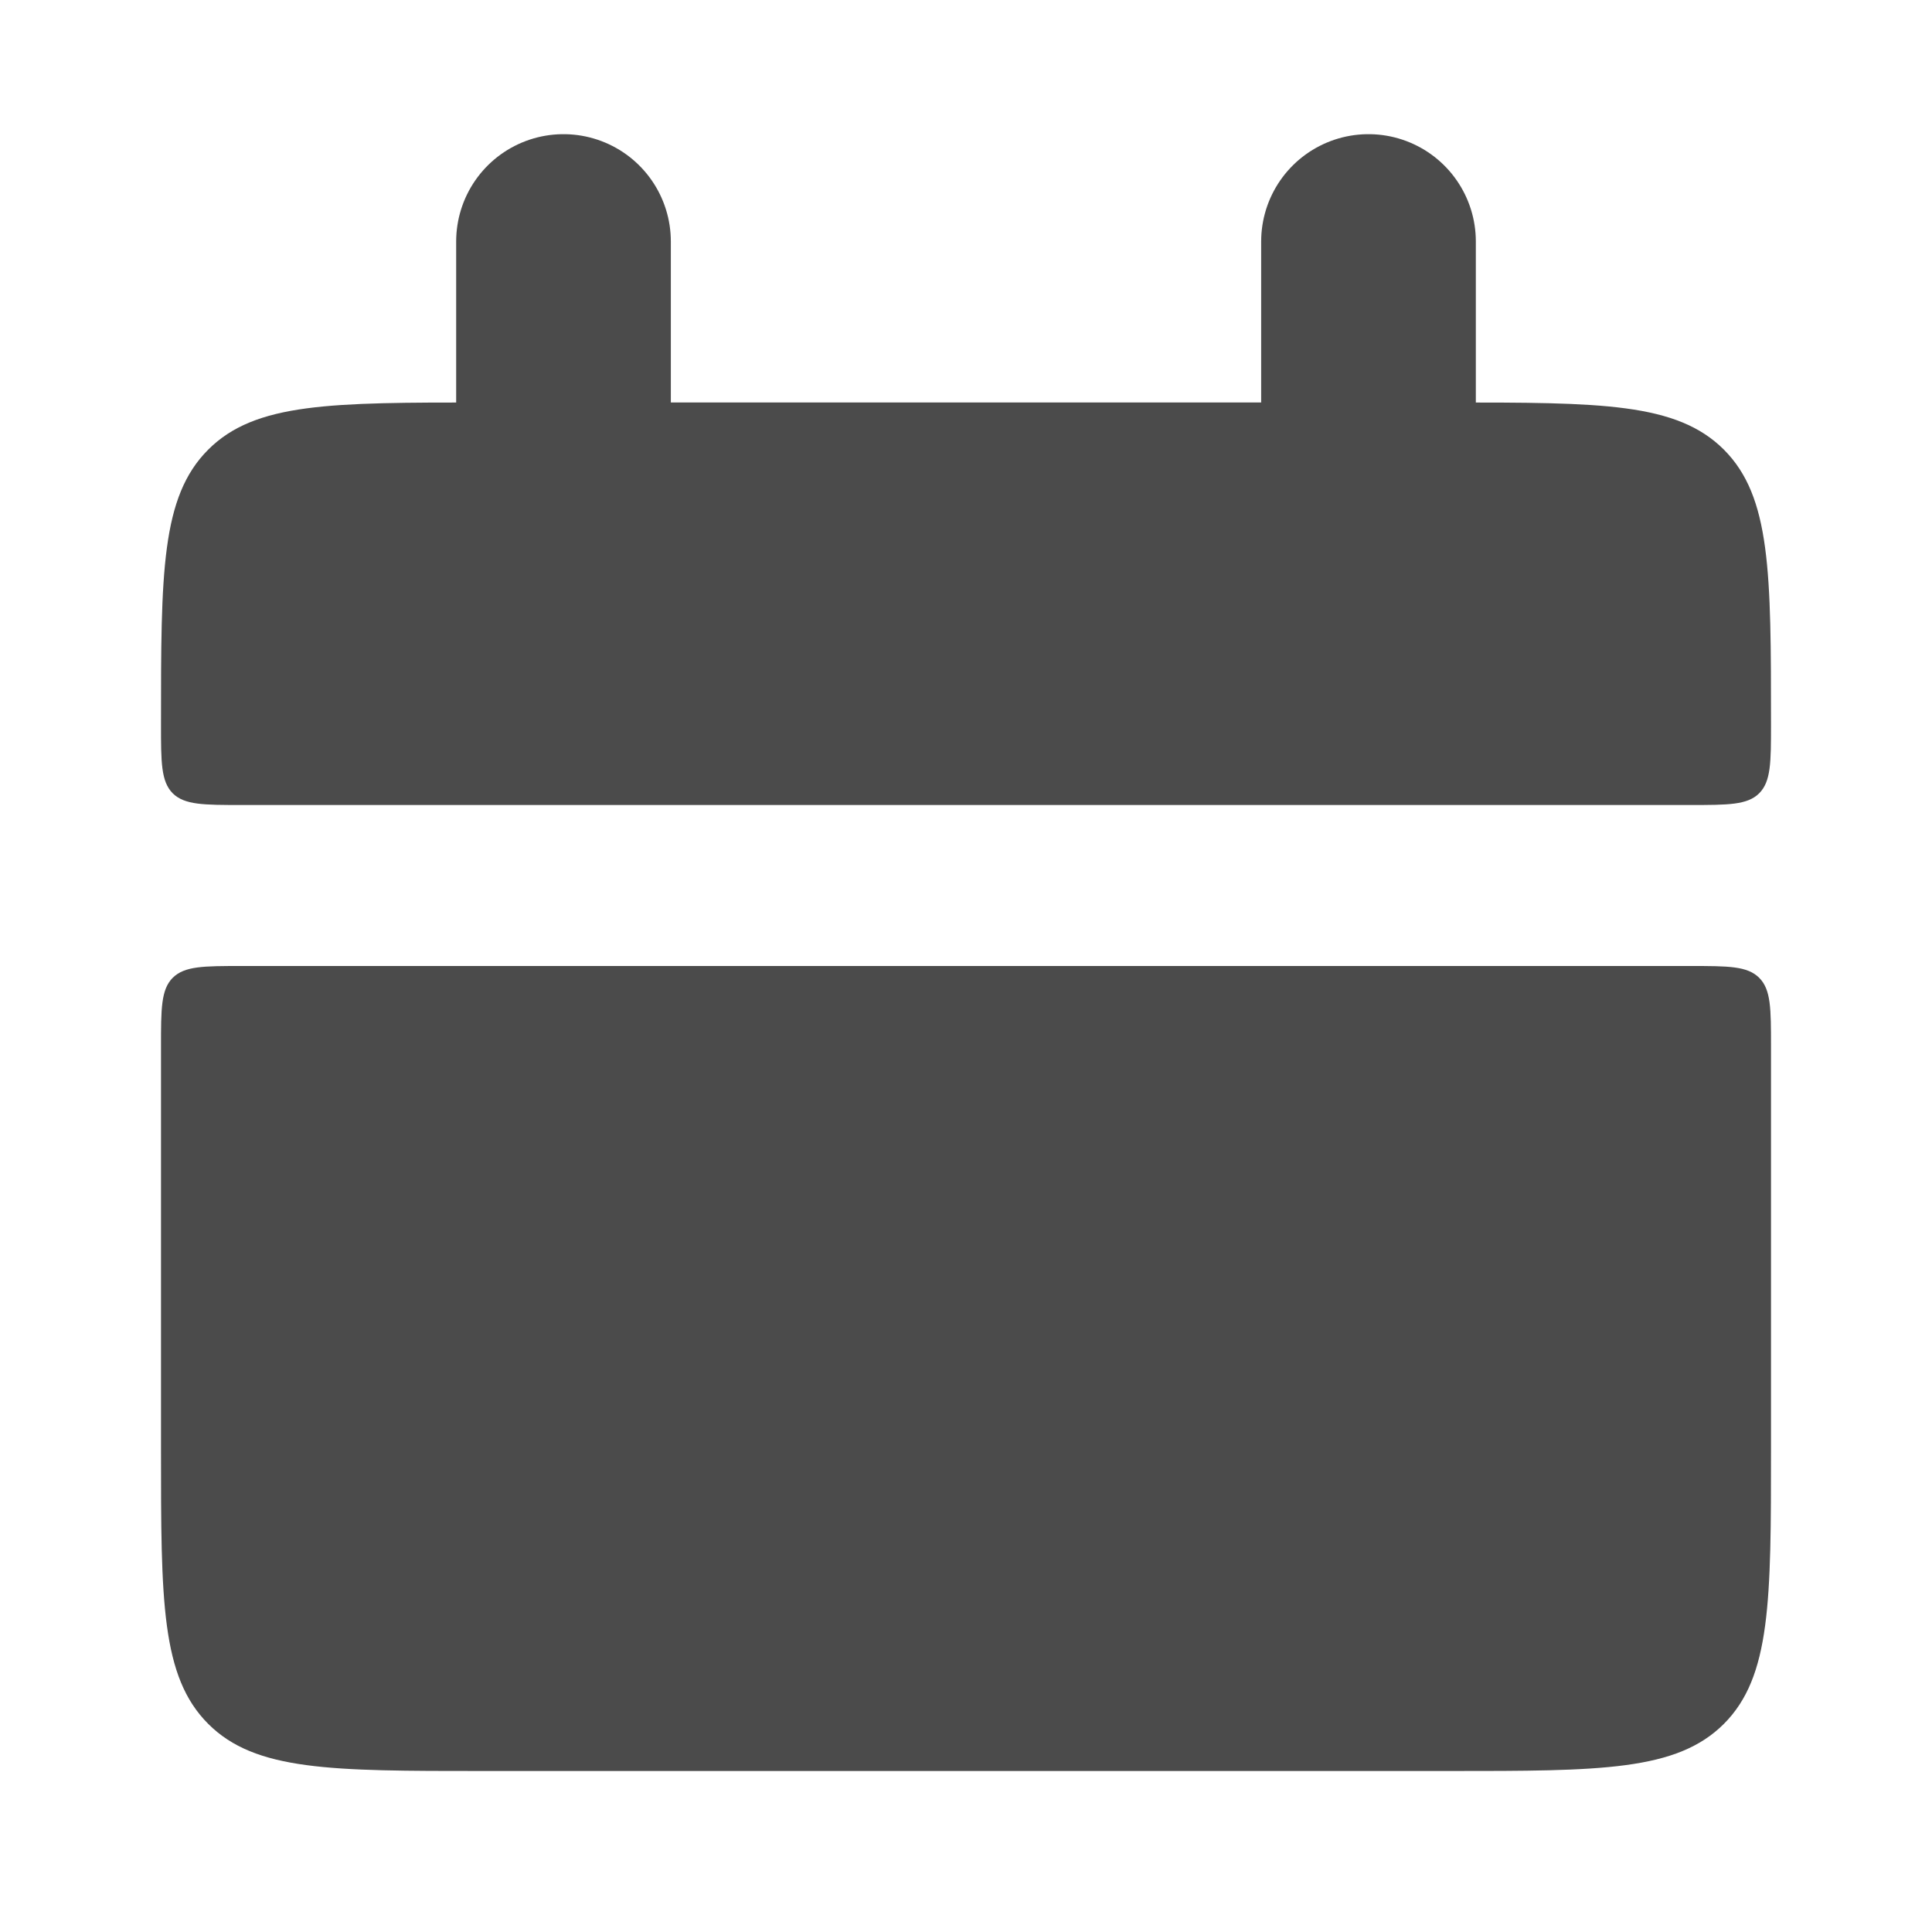 <svg width="18" height="18" viewBox="0 0 18 18" fill="none" xmlns="http://www.w3.org/2000/svg">
<path d="M1.5 6.75C1.5 5.335 1.5 4.629 1.94 4.189C2.379 3.75 3.086 3.75 4.5 3.75H13.5C14.915 3.75 15.621 3.75 16.061 4.189C16.5 4.629 16.5 5.335 16.5 6.75C16.5 7.103 16.5 7.28 16.39 7.391C16.28 7.5 16.102 7.5 15.75 7.5H2.25C1.897 7.5 1.72 7.5 1.609 7.391C1.5 7.28 1.5 7.103 1.5 6.75ZM1.5 13.5C1.5 14.915 1.5 15.621 1.94 16.061C2.379 16.5 3.086 16.5 4.5 16.5H13.5C14.915 16.5 15.621 16.5 16.061 16.061C16.5 15.621 16.5 14.915 16.5 13.5V9.75C16.5 9.397 16.5 9.22 16.39 9.11C16.28 9 16.102 9 15.75 9H2.25C1.897 9 1.72 9 1.609 9.11C1.5 9.22 1.5 9.398 1.5 9.75V13.5Z" fill="#4B4B4B"/>
<path d="M5.25 2.25V4.5M12.75 2.25V4.5" stroke="#4B4B4B" stroke-width="2" stroke-linecap="round"/>
</svg>
